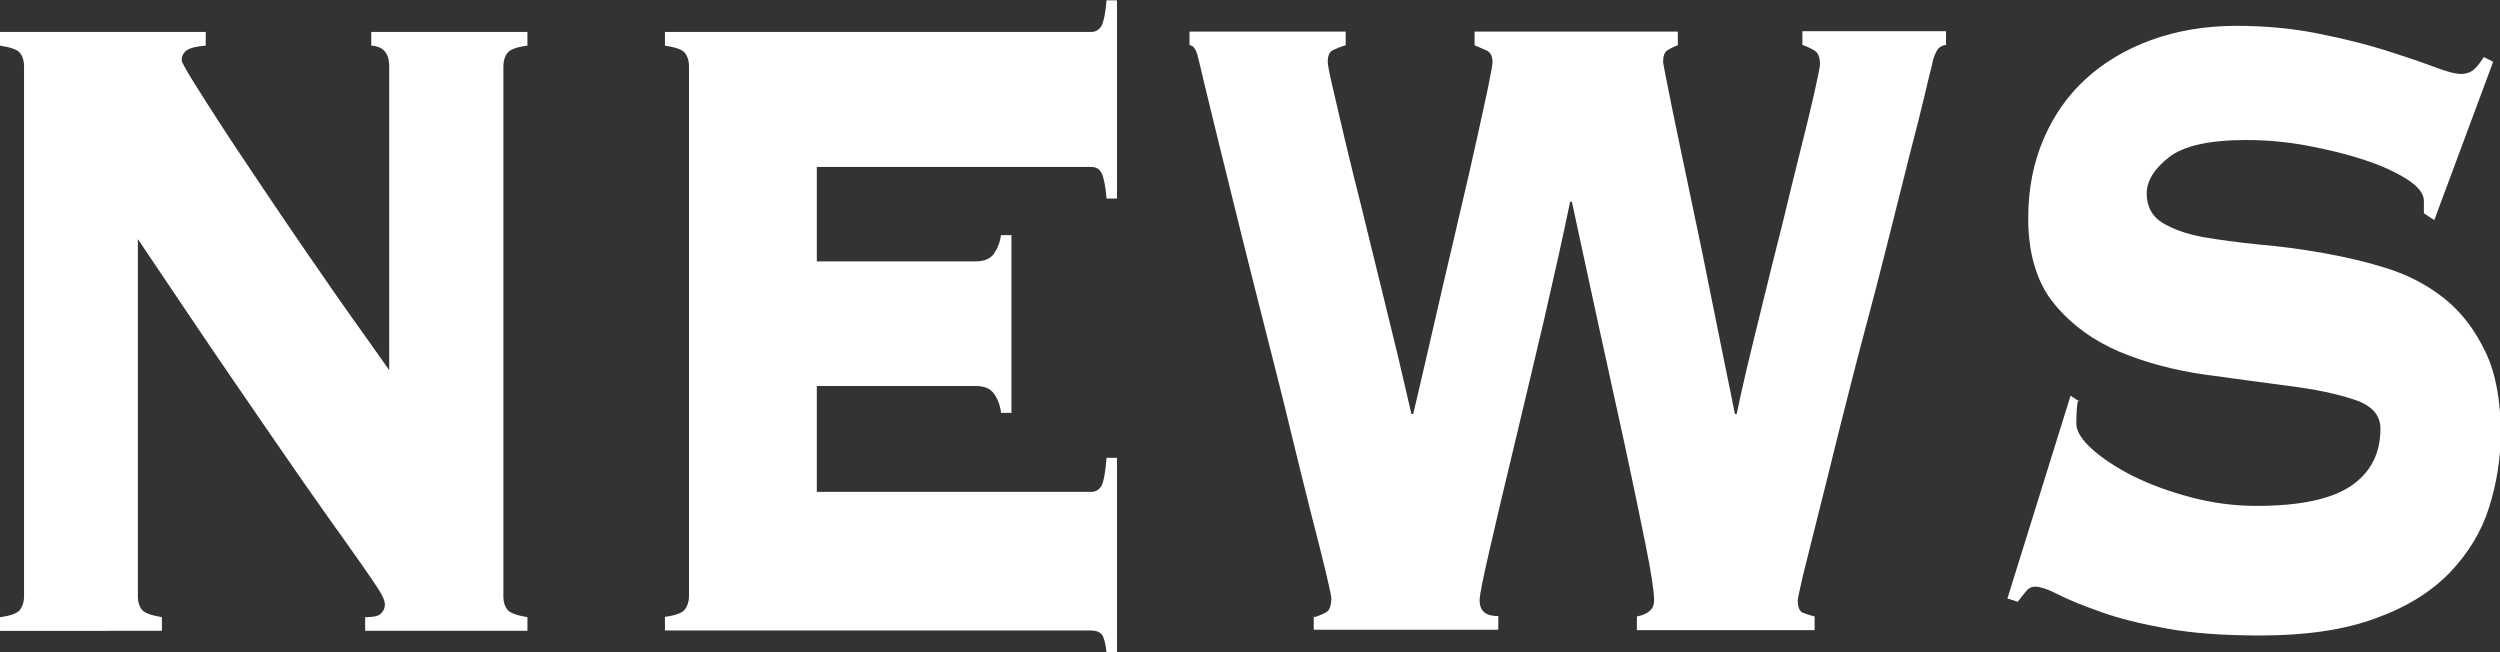 <?xml version="1.0" encoding="UTF-8"?><svg id="_レイヤー_2" xmlns="http://www.w3.org/2000/svg" viewBox="0 0 69.63 18.17"><rect x="0" y="0" width="69.63" height="18.17" fill="#333333" stroke="none"/><defs><style>.cls-1{fill:#fff;}</style></defs><g id="_通常ボタン"><path class="cls-1" d="m.67,1.84c0-.15-.04-.27-.11-.36-.07-.1-.26-.16-.56-.21v-.38h5.73v.38c-.27.02-.45.07-.54.14-.09.07-.13.16-.13.27,0,.04.1.23.31.57.21.34.48.76.81,1.27s.71,1.07,1.13,1.7c.42.62.84,1.25,1.27,1.87.43.62.84,1.22,1.24,1.78.4.56.74,1.04,1.02,1.44V1.84c0-.36-.17-.55-.5-.57v-.38h4.35v.38c-.3.04-.49.11-.56.21-.07.09-.11.22-.11.36v14.78c0,.15.04.27.11.36.07.09.26.16.56.21v.38h-4.52v-.38c.22,0,.37-.03.44-.1s.11-.15.11-.25c0-.06-.02-.14-.07-.24-.05-.1-.15-.26-.31-.49-.16-.23-.39-.57-.7-1-.31-.43-.72-1.01-1.23-1.74-.51-.73-1.13-1.64-1.88-2.73-.75-1.09-1.64-2.42-2.69-3.98v9.96c0,.15.04.27.11.36.07.09.26.16.56.21v.38H0v-.38c.3-.04.49-.11.56-.21.07-.1.11-.22.11-.36V1.84Z"/><path class="cls-1" d="m27.88,11.48c-.03-.21-.1-.39-.2-.52-.1-.14-.27-.21-.51-.21h-4.42v2.95h7.64c.13,0,.22-.06.29-.17.06-.12.11-.38.14-.78h.29v5.42h-.29c-.03-.27-.08-.44-.14-.51-.06-.06-.16-.1-.29-.1h-11.87v-.38c.3-.04.49-.11.56-.21.07-.1.11-.22.11-.36V1.84c0-.15-.04-.27-.11-.36-.07-.1-.26-.16-.56-.21v-.38h11.87c.13,0,.22-.06.29-.17.06-.12.11-.35.14-.71h.29v5.52h-.29c-.03-.36-.08-.6-.14-.71-.06-.12-.16-.17-.29-.17h-7.64v2.63h4.42c.24,0,.41-.07.51-.21.1-.14.17-.31.2-.52h.29v4.95h-.29Z"/><path class="cls-1" d="m36.61,17.19c.13-.04.24-.09.33-.14.09-.05.14-.18.14-.4,0-.04-.05-.27-.15-.7-.1-.42-.24-.98-.42-1.67-.17-.69-.37-1.47-.58-2.35-.21-.88-.44-1.77-.67-2.68-.23-.91-.46-1.81-.68-2.7-.22-.89-.42-1.69-.59-2.39-.17-.71-.32-1.29-.43-1.76-.11-.46-.17-.73-.19-.79-.05-.23-.13-.35-.24-.35v-.38h4.35v.38c-.14.04-.26.09-.36.14-.1.05-.14.16-.14.33,0,.06.04.29.13.67s.2.87.34,1.46c.14.59.3,1.24.48,1.95.17.71.35,1.42.52,2.12.17.71.34,1.38.49,2.01.15.63.27,1.16.37,1.59h.05c.1-.4.21-.91.36-1.54.14-.62.3-1.29.46-2,.17-.71.33-1.42.5-2.14.17-.72.32-1.37.45-1.97.13-.59.24-1.08.32-1.47.08-.39.12-.62.12-.68,0-.17-.06-.28-.18-.33-.12-.05-.23-.1-.32-.14v-.38h5.66v.38c-.11.04-.21.09-.29.14-.08.05-.12.16-.12.33,0,.02.04.23.12.63.08.4.18.91.31,1.52.13.61.27,1.3.43,2.05.16.75.31,1.48.45,2.19.14.71.28,1.37.4,1.98.13.61.22,1.09.29,1.43h.05c.05-.25.14-.66.27-1.22.13-.56.29-1.19.46-1.89.17-.7.35-1.42.54-2.17.18-.75.35-1.44.51-2.08.16-.63.29-1.17.39-1.62.1-.44.15-.7.15-.76,0-.19-.05-.32-.15-.38-.1-.06-.22-.12-.34-.16v-.38h4v.38c-.13.02-.22.08-.27.19-.06.11-.1.24-.13.41-.02.06-.08.32-.19.78-.11.46-.25,1.03-.43,1.71-.17.69-.37,1.47-.59,2.35-.22.88-.45,1.77-.69,2.66-.24.9-.46,1.78-.68,2.65-.21.87-.41,1.64-.58,2.33-.17.69-.31,1.25-.42,1.68-.1.43-.15.67-.15.71,0,.19.05.31.15.35.1.04.21.07.32.1v.38h-4.95v-.38c.32-.06.48-.21.48-.44,0-.25-.08-.78-.24-1.57-.16-.79-.35-1.72-.58-2.78-.23-1.06-.48-2.18-.74-3.38-.26-1.19-.5-2.32-.73-3.38h-.05c-.19.93-.43,2-.71,3.22-.29,1.22-.56,2.38-.83,3.5-.27,1.12-.5,2.09-.69,2.92-.19.82-.29,1.31-.29,1.46,0,.3.17.44.52.44v.38h-5.14v-.38Z"/><path class="cls-1" d="m57.88,11.13c-.03.13-.05.35-.05.67,0,.21.15.45.44.71.29.26.67.51,1.14.75.47.23,1,.43,1.61.59.6.16,1.21.24,1.83.24,1.19,0,2.06-.18,2.62-.55.55-.37.83-.9.83-1.6,0-.38-.24-.65-.73-.81-.48-.16-1.09-.29-1.82-.38-.73-.1-1.51-.2-2.36-.32-.84-.12-1.63-.33-2.35-.63-.73-.31-1.34-.75-1.82-1.33-.48-.58-.73-1.38-.73-2.39,0-.8.14-1.53.42-2.19.28-.66.67-1.22,1.17-1.68.5-.46,1.11-.83,1.82-1.09.71-.26,1.51-.4,2.38-.4.81,0,1.56.07,2.26.21.7.14,1.32.29,1.86.46.54.17.99.32,1.36.46.36.14.63.21.78.21s.29-.05.38-.14c.1-.09.18-.21.26-.33l.26.13-1.64,4.41-.29-.19v-.35c0-.19-.15-.39-.46-.59-.31-.2-.7-.38-1.18-.54-.48-.16-1.01-.29-1.59-.4-.59-.11-1.16-.16-1.71-.16-1.03,0-1.75.16-2.16.48-.41.32-.62.66-.62,1.01s.14.63.43.81c.29.18.66.31,1.12.4.46.08.98.15,1.57.21.59.05,1.19.13,1.81.24.62.11,1.22.25,1.81.44.59.19,1.11.47,1.57.84.46.37.83.86,1.12,1.46.29.6.43,1.36.43,2.27,0,.7-.11,1.39-.32,2.06-.21.68-.58,1.28-1.09,1.82-.52.54-1.21.97-2.07,1.28-.86.32-1.94.48-3.22.48-1,0-1.86-.06-2.58-.19-.72-.13-1.34-.28-1.84-.46-.51-.18-.91-.34-1.2-.49-.29-.15-.51-.22-.65-.22-.1,0-.18.04-.25.13-.07.08-.15.18-.23.29l-.29-.09,1.76-5.65.24.16Z"/></g></svg>